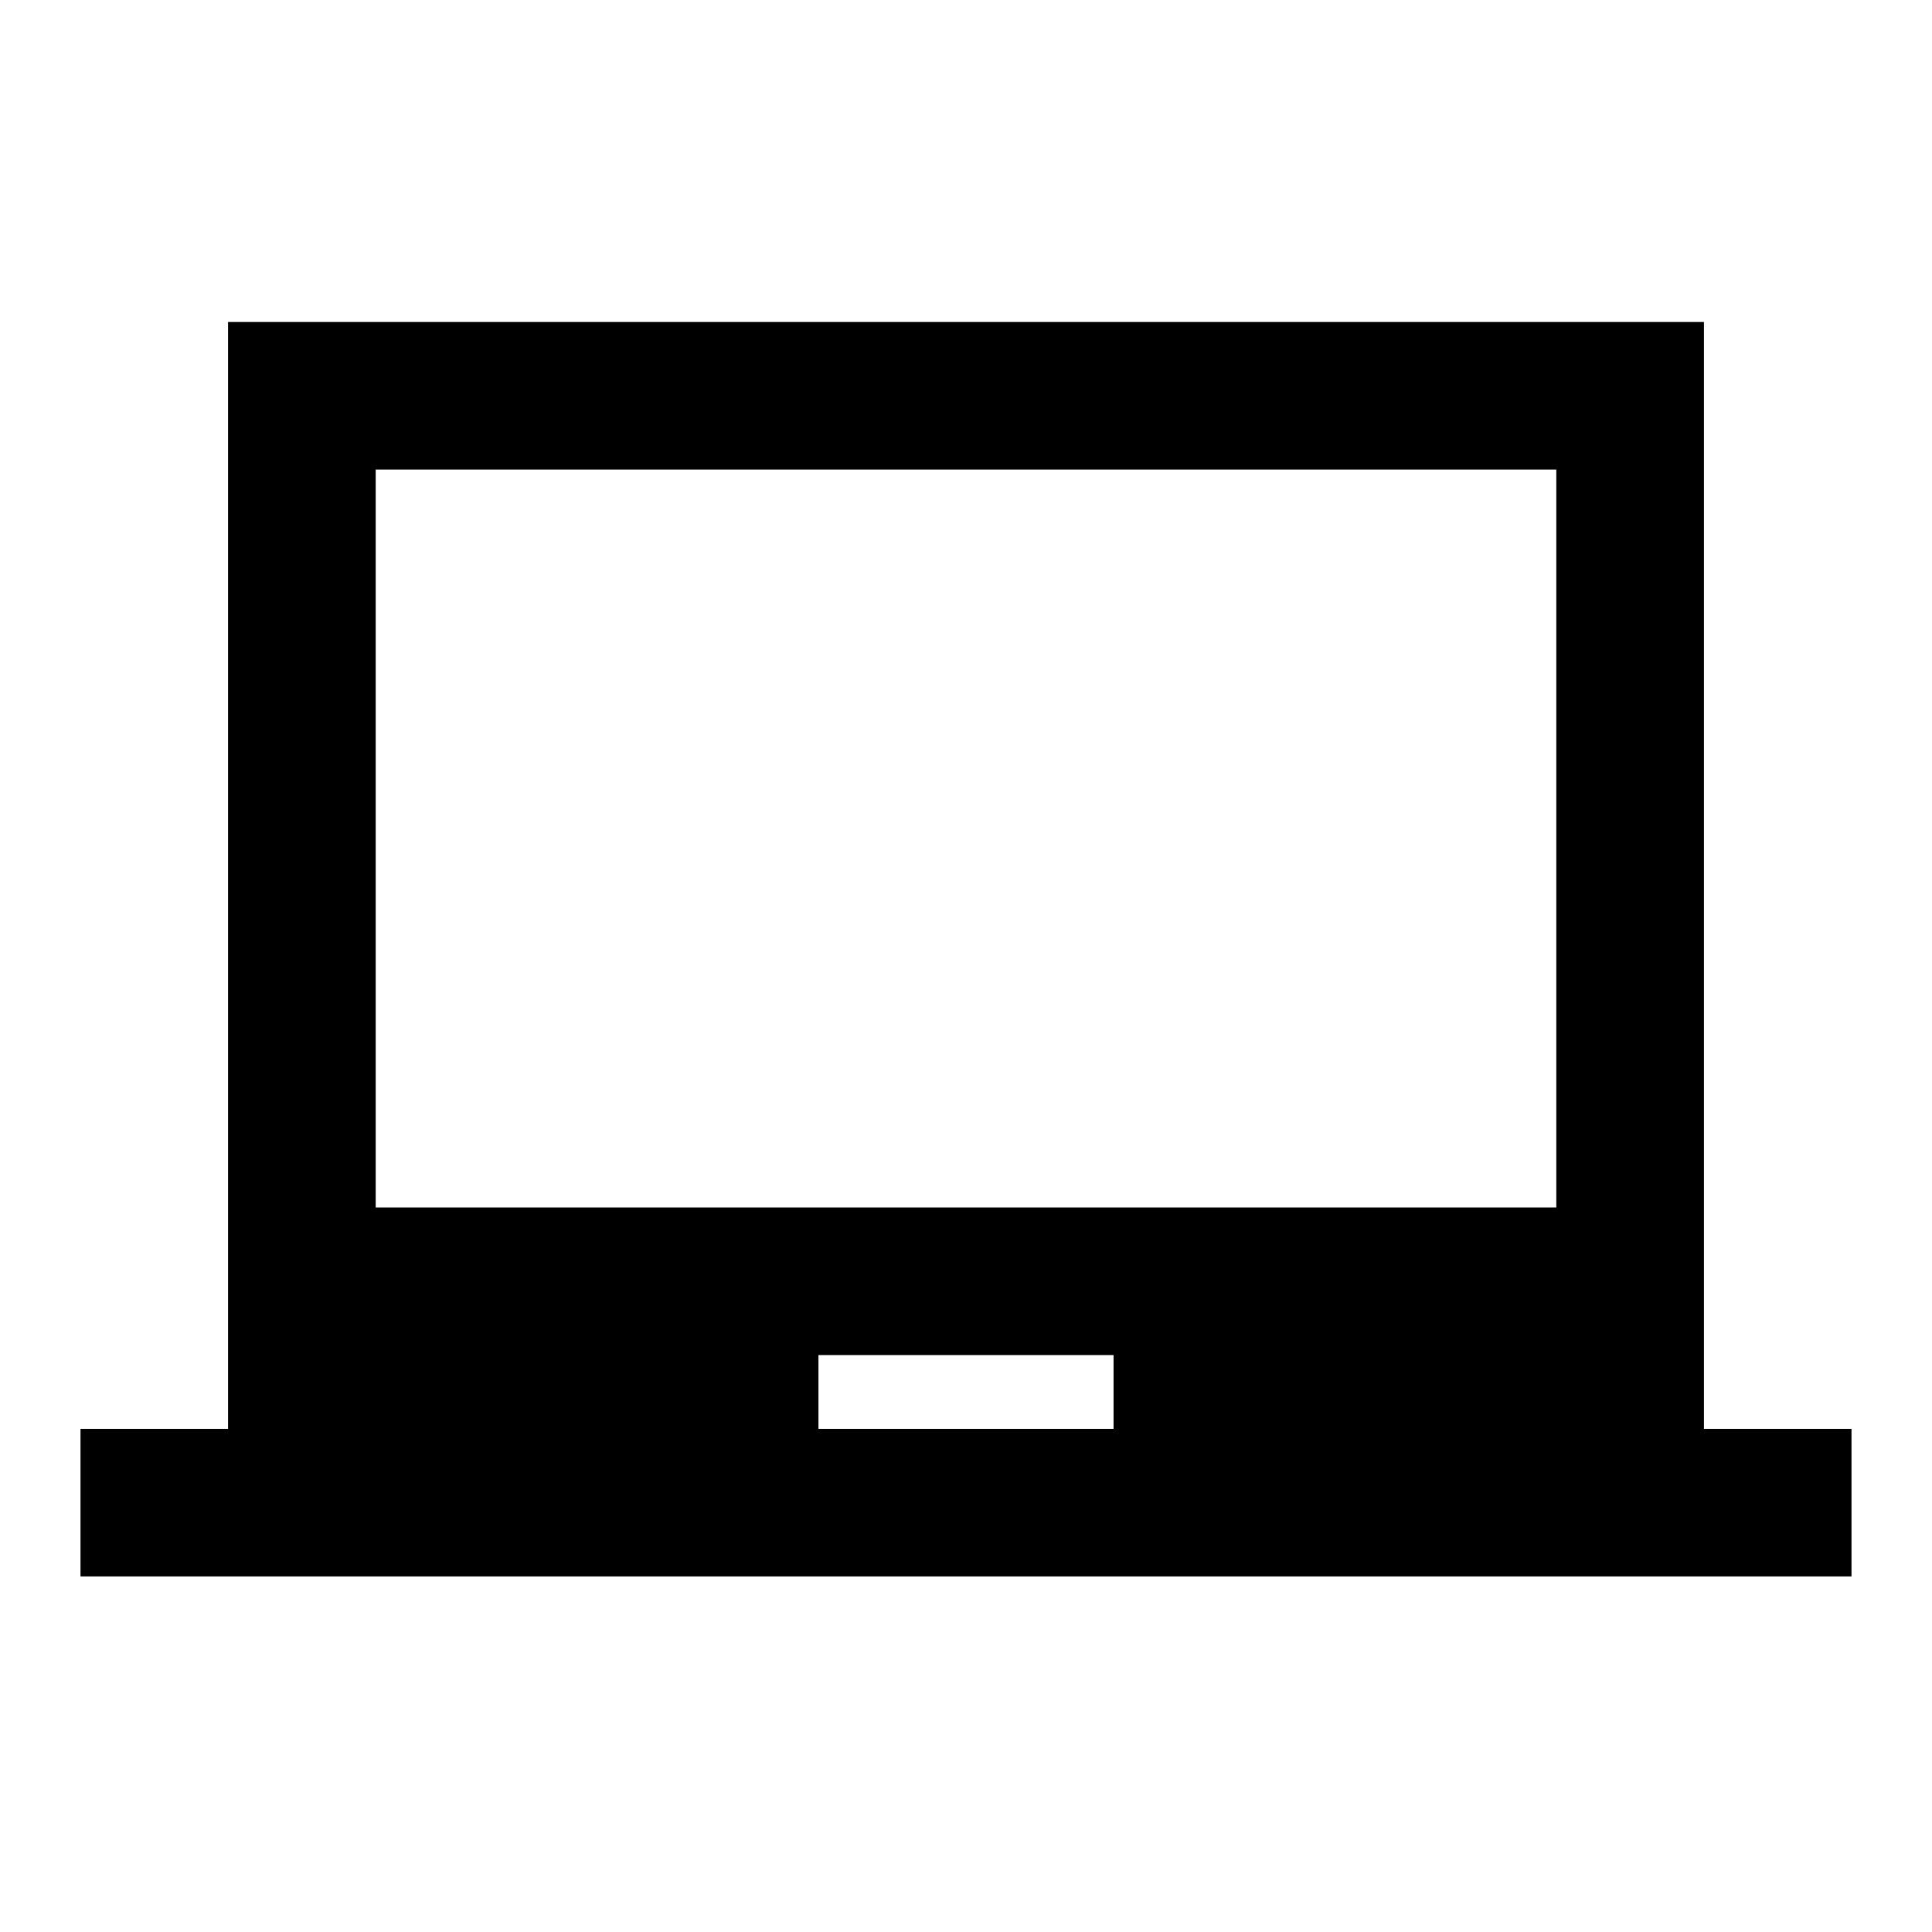 <?xml version="1.0" encoding="UTF-8"?>
<svg width="24px" height="24px" viewBox="0 0 24 24" version="1.1" xmlns="http://www.w3.org/2000/svg" xmlns:xlink="http://www.w3.org/1999/xlink">
    <title>laptop_chromebook_24dp_5F6368_FILL0_wght400_GRAD0_opsz24</title>
    <g id="Page-1" stroke="none" stroke-width="1" fill="none" fill-rule="evenodd">
        <g id="laptop_chromebook_24dp_5F6368_FILL0_wght400_GRAD0_opsz24">
            <polygon id="Path" points="0 0 24 0 24 24 0 24"></polygon>
            <path d="M1,19.583 L1,17.75 L2.833,17.75 L2.833,4 L21.167,4 L21.167,17.75 L23,17.75 L23,19.583 L1,19.583 Z M10.167,17.75 L13.833,17.75 L13.833,16.833 L10.167,16.833 L10.167,17.75 Z M4.667,15 L19.333,15 L19.333,5.833 L4.667,5.833 L4.667,15 Z" id="Shape" fill="#000000" fill-rule="nonzero"></path>
        </g>
    </g>
</svg>